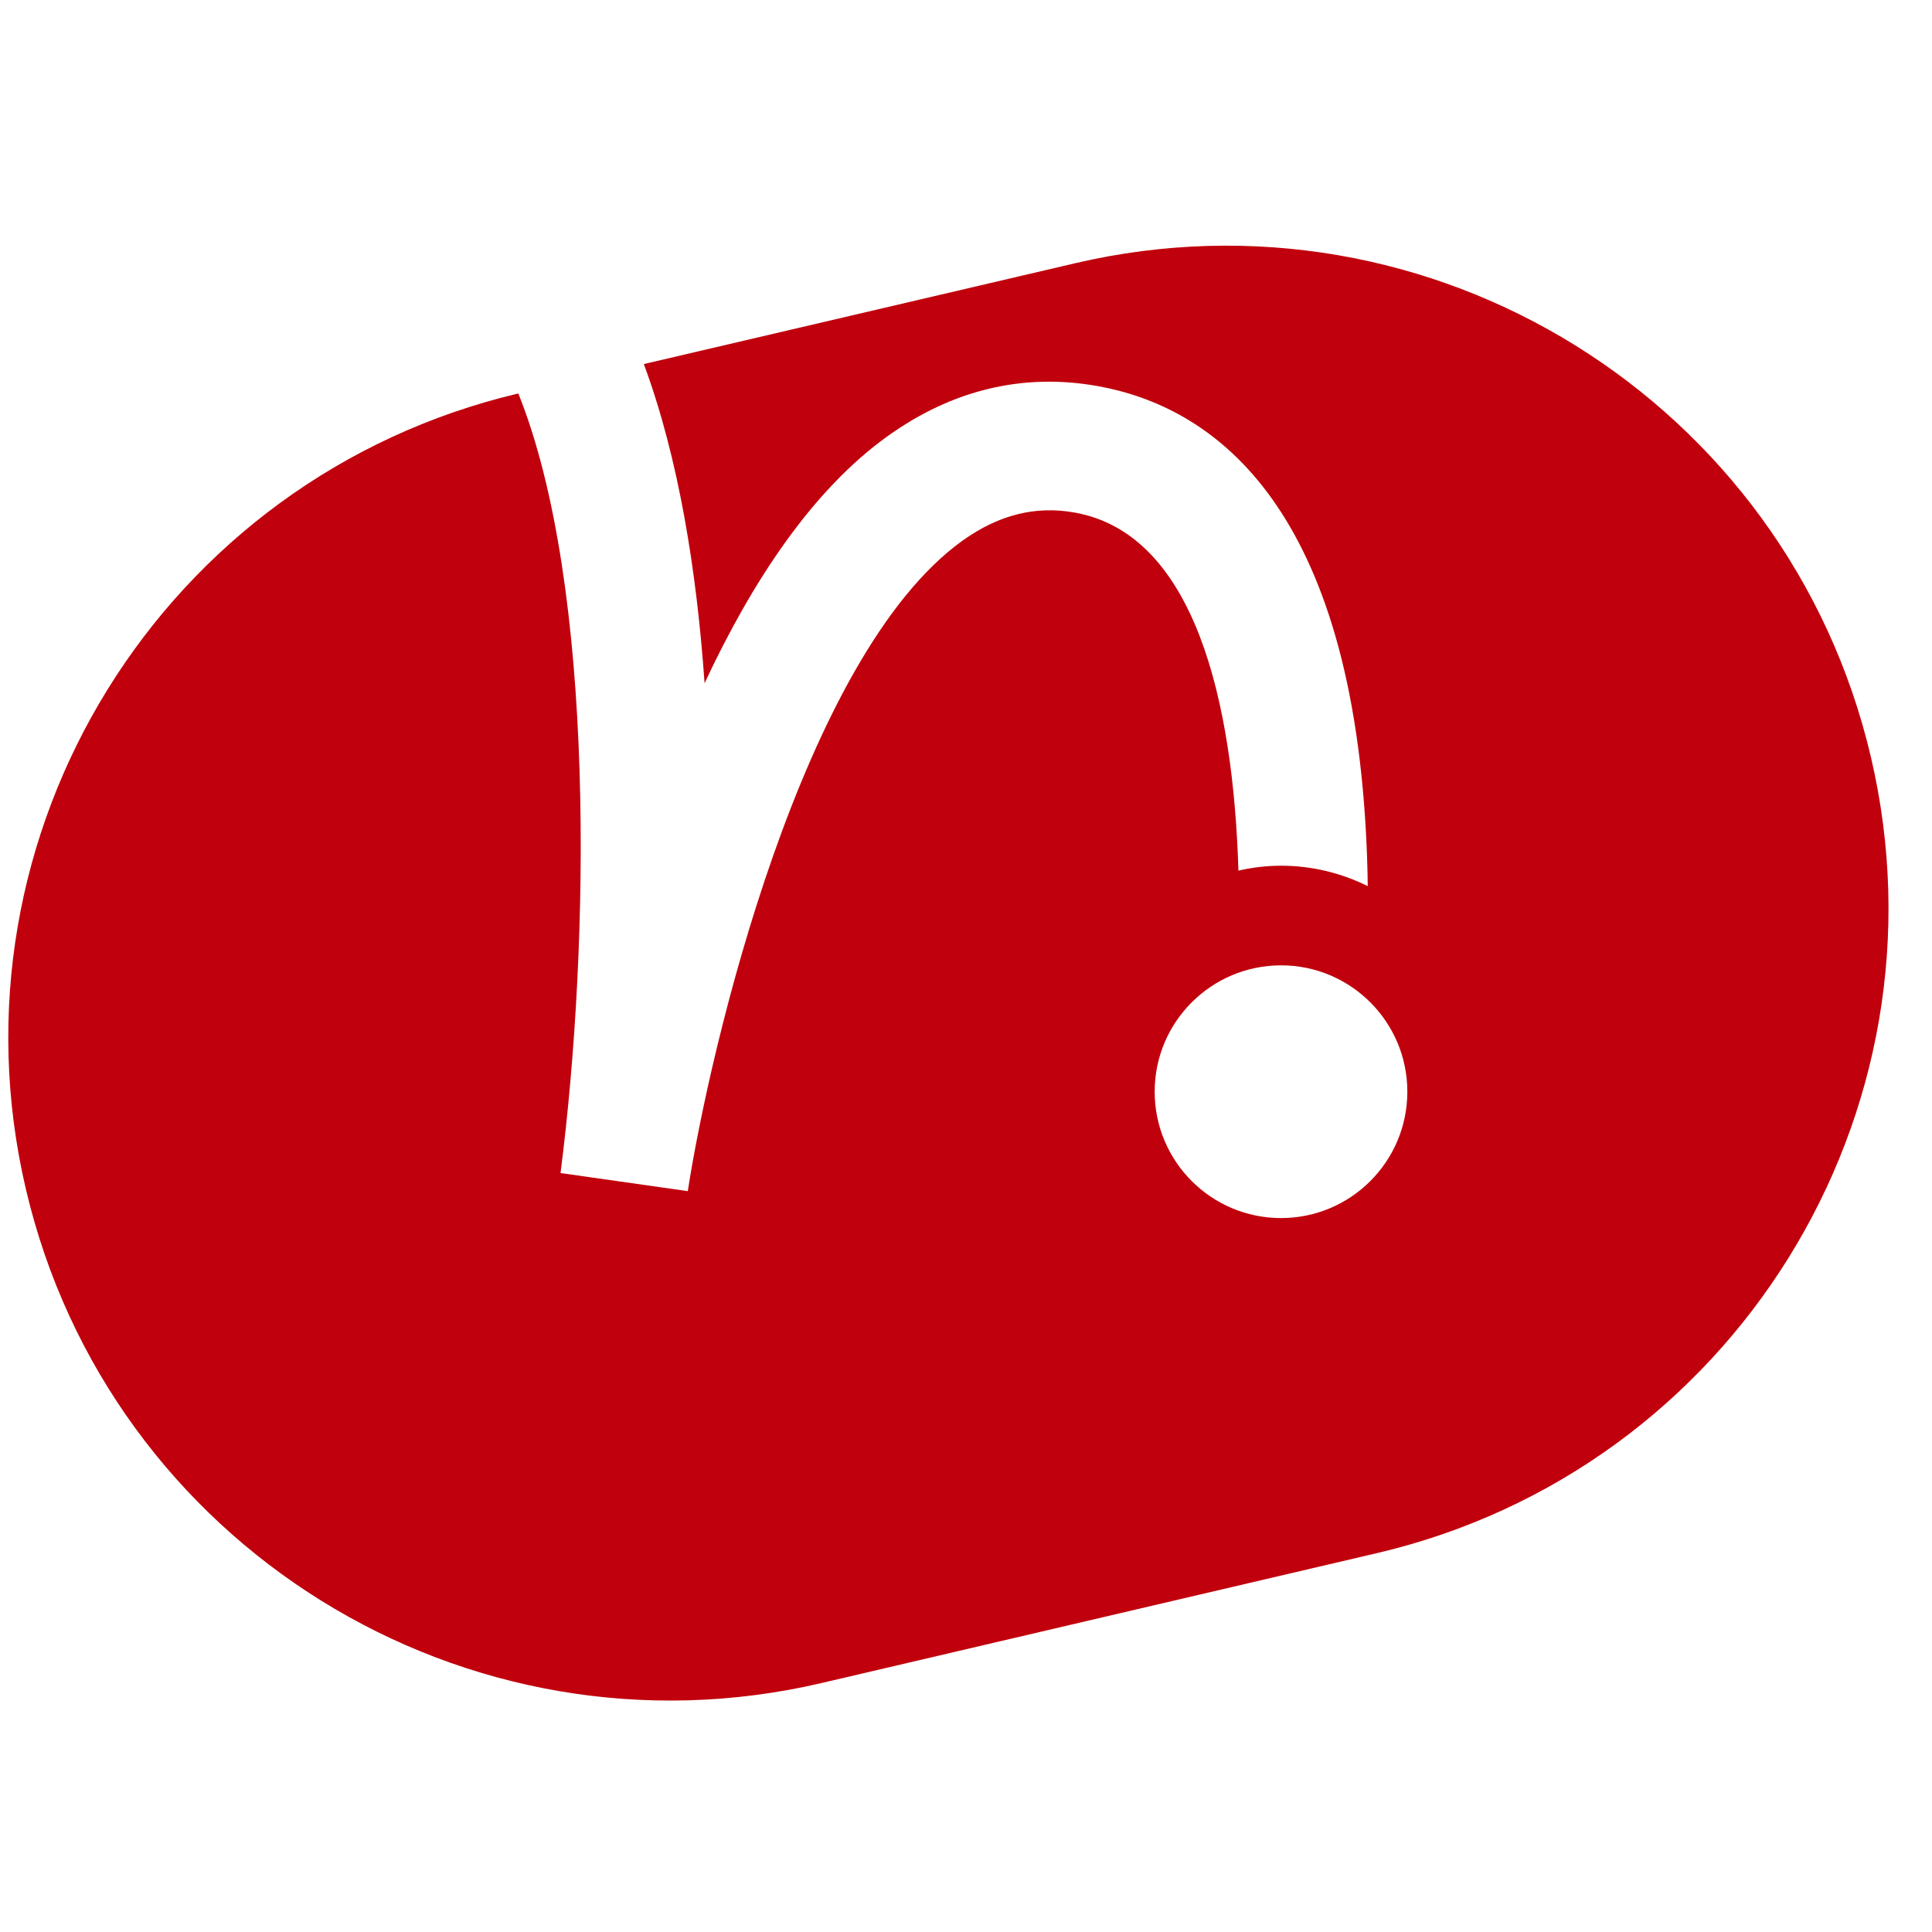 <?xml version="1.0" encoding="UTF-8"?> <svg xmlns="http://www.w3.org/2000/svg" width="32" height="32" viewBox="0 0 32 32" fill="none"><path d="M17.807 4.36C23.707 2.98 29.609 6.643 30.989 12.543C32.369 18.443 28.704 24.345 22.805 25.725L13.609 27.876C7.709 29.256 1.808 25.592 0.428 19.693C-0.95 13.802 2.7 7.908 8.585 6.517C9.867 9.704 9.773 15.626 9.284 19.429L11.392 19.729C11.754 17.379 13.281 10.86 15.946 8.952C16.545 8.526 17.151 8.373 17.802 8.49C19.799 8.849 20.428 11.641 20.512 14.417V14.42C20.74 14.368 20.975 14.339 21.219 14.339C21.733 14.339 22.221 14.462 22.654 14.677C22.651 14.387 22.641 14.094 22.625 13.798C22.328 8.282 20.04 6.726 18.176 6.394C16.949 6.176 15.78 6.453 14.706 7.221C13.45 8.119 12.451 9.643 11.67 11.316C11.54 9.463 11.243 7.593 10.664 6.03L17.807 4.36ZM21.218 15.989C20.062 15.99 19.125 16.927 19.125 18.082C19.125 19.237 20.062 20.175 21.218 20.175C22.373 20.175 23.31 19.238 23.31 18.082C23.31 16.927 22.373 15.989 21.218 15.989Z" fill="#C0000C"></path></svg> 